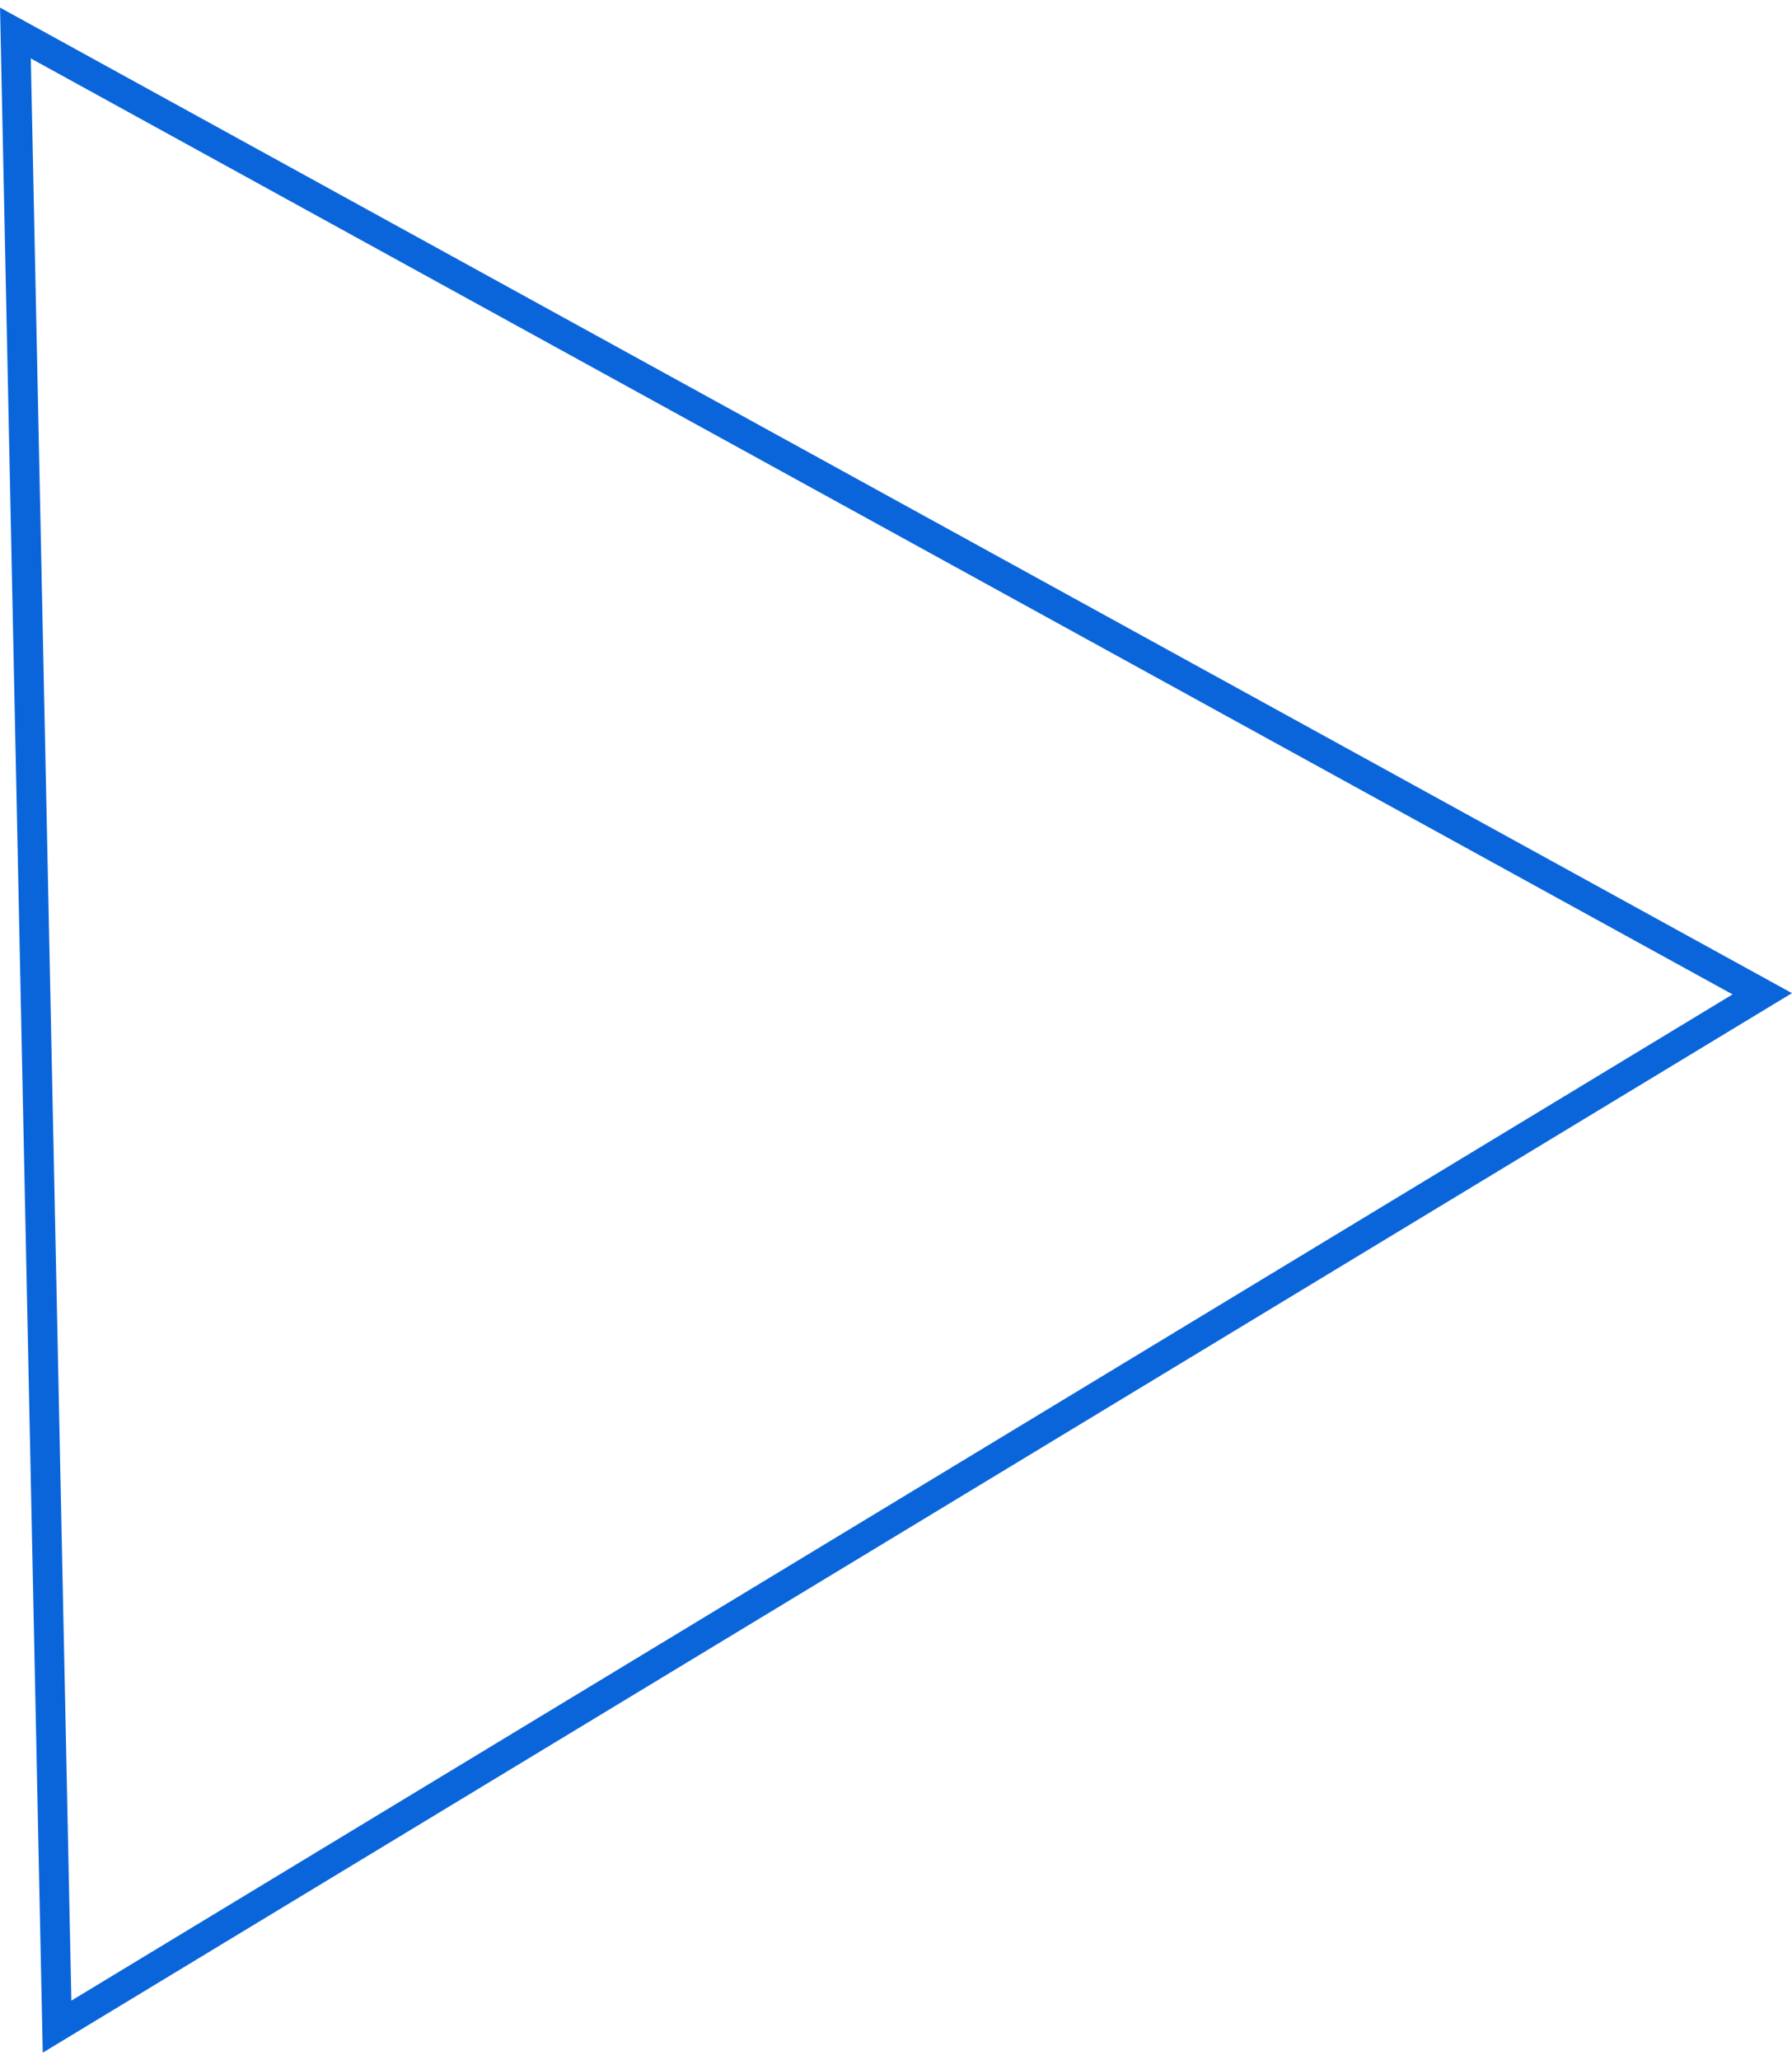 <svg width="181" height="208" viewBox="0 0 181 208" fill="none" xmlns="http://www.w3.org/2000/svg">
<path d="M5.764 204.638L1.558 3.334L177.995 100.344L5.764 204.638Z" stroke="#0B65DA" stroke-width="3"/>
</svg>
